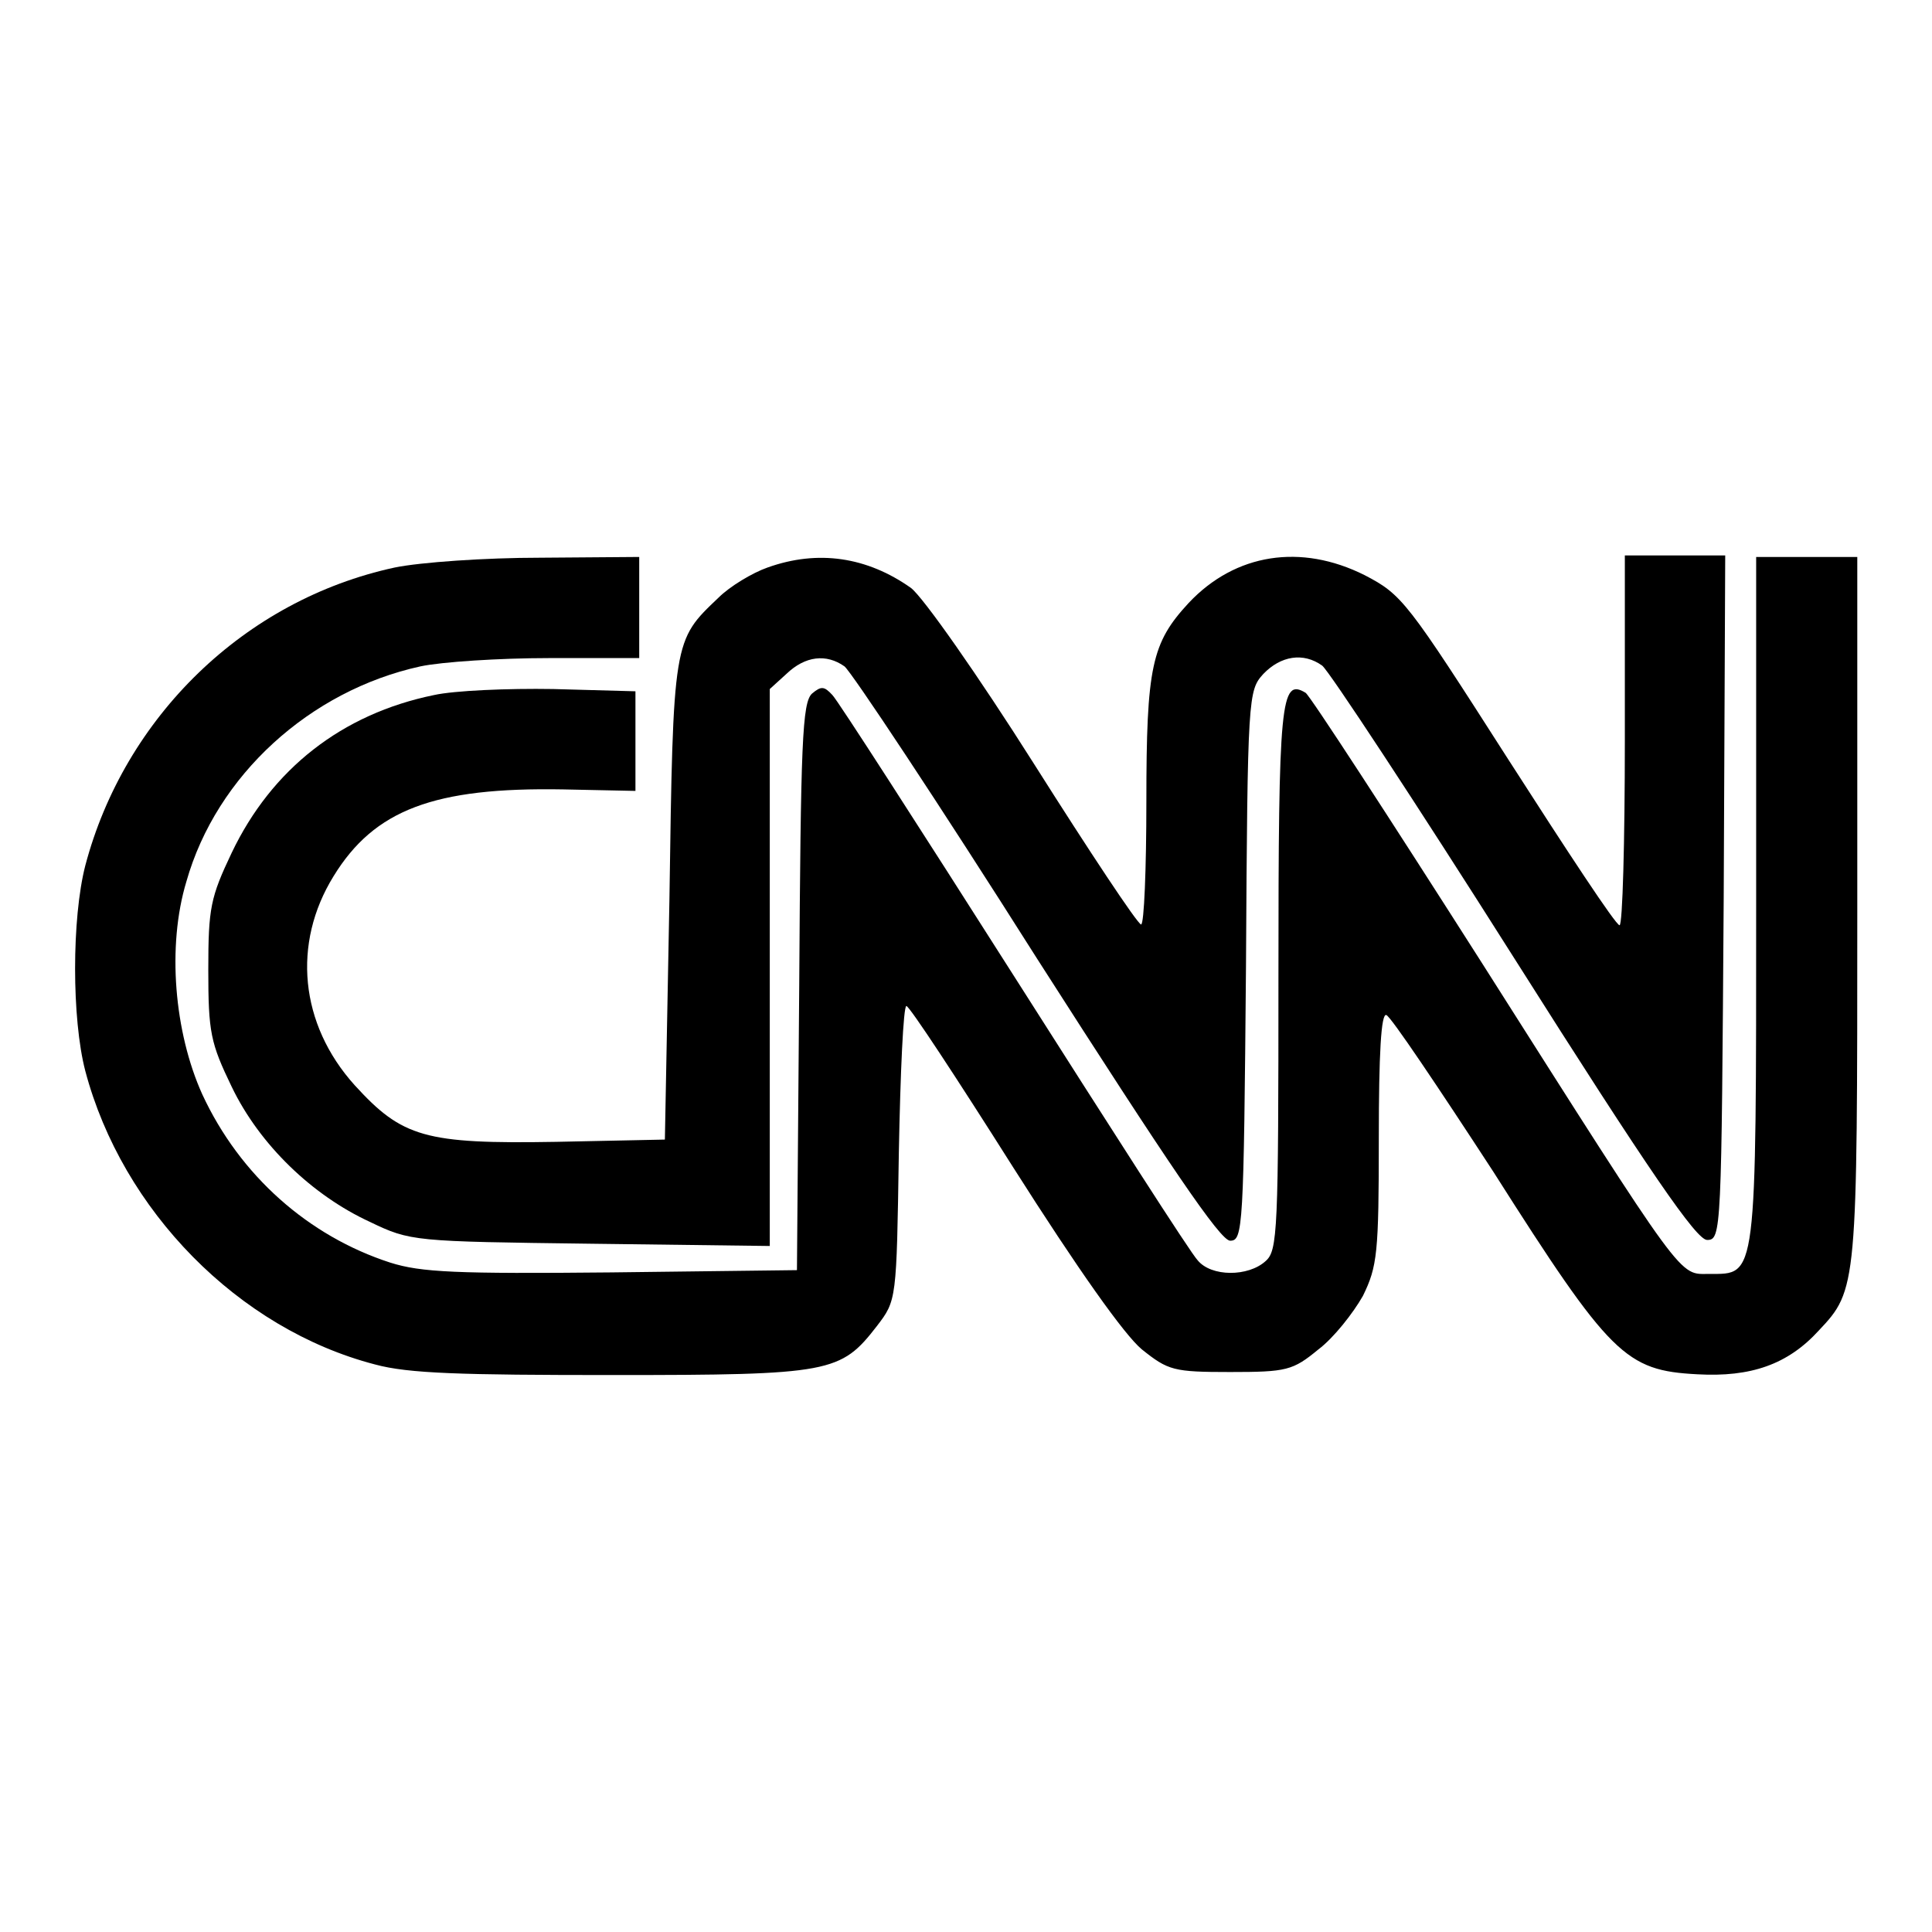 <?xml version="1.0" encoding="utf-8"?>
<!-- Svg Vector Icons : http://www.onlinewebfonts.com/icon -->
<!DOCTYPE svg PUBLIC "-//W3C//DTD SVG 1.1//EN" "http://www.w3.org/Graphics/SVG/1.1/DTD/svg11.dtd">
<svg version="1.1" xmlns="http://www.w3.org/2000/svg" xmlns:xlink="http://www.w3.org/1999/xlink" x="0px" y="0px" viewBox="0 0 256 256" enable-background="new 0 0 256 256" xml:space="preserve">
<g> <g> <path fill="#000000" d="M52.3,75.2c-19.9,4.3-35.8,19.8-41,39.5c-1.8,7-1.8,20.3,0,27.2c4.9,18.5,20.3,34.2,38.4,38.9  c4.4,1.2,11.4,1.4,31.5,1.4c28.9,0,30.2-0.3,35-6.5c2.6-3.4,2.6-3.4,2.9-22.9c0.2-10.7,0.6-19.5,1-19.5s6.7,9.6,14.1,21.3  c8.7,13.7,14.8,22.3,17.1,24.2c3.5,2.8,4.2,3,11.7,3s8.3-0.2,11.7-3c2-1.5,4.6-4.8,5.9-7.1c1.9-3.9,2.1-5.6,2.1-20.9  c0-11.1,0.3-16.6,1-16.3c0.6,0.2,6.9,9.6,14.2,20.8c15.5,24.4,17.5,26.3,27,26.8c7.1,0.4,12-1.3,16.1-5.8  c5.1-5.4,5.1-5.8,5.1-55.9V73.8h-6.7h-6.7v45.4c0,50.7,0.1,49.6-6.2,49.6c-4.1,0-2.9,1.7-30.2-41.3  c-12.3-19.3-22.7-35.3-23.3-35.7c-3.3-2-3.6,0.9-3.6,37.6c0,33.8-0.1,36.3-1.7,37.7c-2.3,2.1-7.2,2.1-9-0.1  c-0.9-0.9-11.7-17.8-24.3-37.6c-12.6-19.8-23.4-36.6-24.1-37.3c-1.1-1.2-1.5-1.2-2.7-0.2c-1.3,1.2-1.5,6.4-1.7,38.9l-0.3,37.5  L81,168.6c-20.5,0.2-25.2,0-29.3-1.3c-10.8-3.5-19.9-11.5-24.9-22.3c-3.7-8.2-4.7-19.6-2.1-28.2c4-14.1,16.4-25.3,31-28.5  c2.8-0.6,10.5-1.1,17-1.1h12v-6.7v-6.7l-13.1,0.1C64.3,73.9,55.7,74.5,52.3,75.2z"/> <path fill="#000000" d="M101.7,75.2c-2,0.7-5,2.5-6.5,4c-6,5.7-6,5.5-6.5,40.1L88.1,151l-14.4,0.3c-17.4,0.3-20.4-0.6-26.7-7.5  c-7.3-8.1-8.3-18.8-2.8-27.7c5.4-8.8,13.3-11.8,30.4-11.5l9.6,0.2v-6.6v-6.6l-10.9-0.3c-6-0.1-13.1,0.2-15.8,0.8  c-12.2,2.5-21.5,9.8-26.8,20.9c-2.8,5.9-3.1,7.3-3.1,15.5c0,8.3,0.3,9.7,3.1,15.5c3.7,7.7,10.7,14.4,18.3,17.9  c5.4,2.6,5.8,2.6,29.3,2.9l23.7,0.3v-36.8V91.3l2.2-2c2.5-2.4,5.3-2.7,7.7-1c0.9,0.7,12.4,18,25.5,38.7  c17.6,27.5,24.3,37.4,25.6,37.4c1.7,0,1.8-1.5,2.1-36.4c0.2-35.9,0.3-36.5,2.3-38.7c2.3-2.4,5.3-2.9,7.8-1.1  c0.9,0.7,12.3,18,25.4,38.7c18.1,28.6,24.2,37.4,25.6,37.4c1.9,0,1.9-1,2.2-45.4l0.2-45.3H222h-6.7v24.5c0,13.4-0.3,24.5-0.7,24.5  c-0.5,0-7-9.9-14.7-21.9c-13.5-21.1-14.1-21.9-19.1-24.5c-8.4-4.2-17.1-2.9-23.3,3.7c-4.9,5.3-5.6,8.4-5.6,26.3  c0,8.9-0.3,16.3-0.7,16.3c-0.5-0.1-6.8-9.6-14.2-21.3c-7.4-11.7-14.7-22.1-16.3-23.3C114.9,73.8,108.4,72.8,101.7,75.2z"/> </g></g>
</svg>